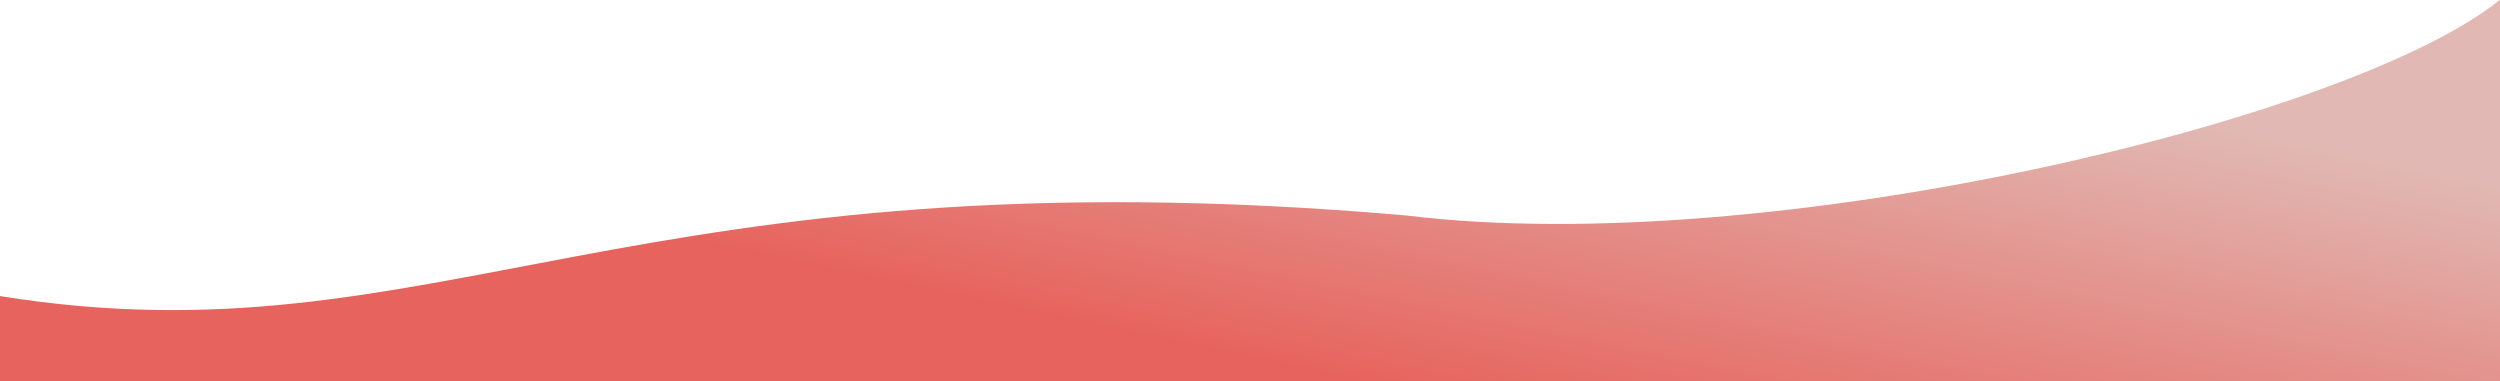<?xml version="1.0" encoding="UTF-8"?><svg id="wave-small" xmlns="http://www.w3.org/2000/svg" xmlns:xlink="http://www.w3.org/1999/xlink" viewBox="0 0 11338.59 1728.84"><defs><linearGradient id="wave-small-gradation" x1="5670.14" y1="3679.3" x2="5671.92" y2="3680.59" gradientTransform="translate(-19815094.69 1965672.35) scale(3495.55 -533.83)" gradientUnits="userSpaceOnUse"><stop offset="0" stop-color="#df2c24"/><stop offset="1" stop-color="#d7a099"/></linearGradient></defs><path id="wave-small-path" d="M11338.59-1.38c-673.2,545.99-3315.44,1180.71-4959.49,978.71C2849.15,668.71,1976.29,1660.61,0,1342.86v387.36H11338.59V-1.38Z" style="fill:url(#wave-small-gradation); isolation:isolate; opacity:.74;"/></svg>